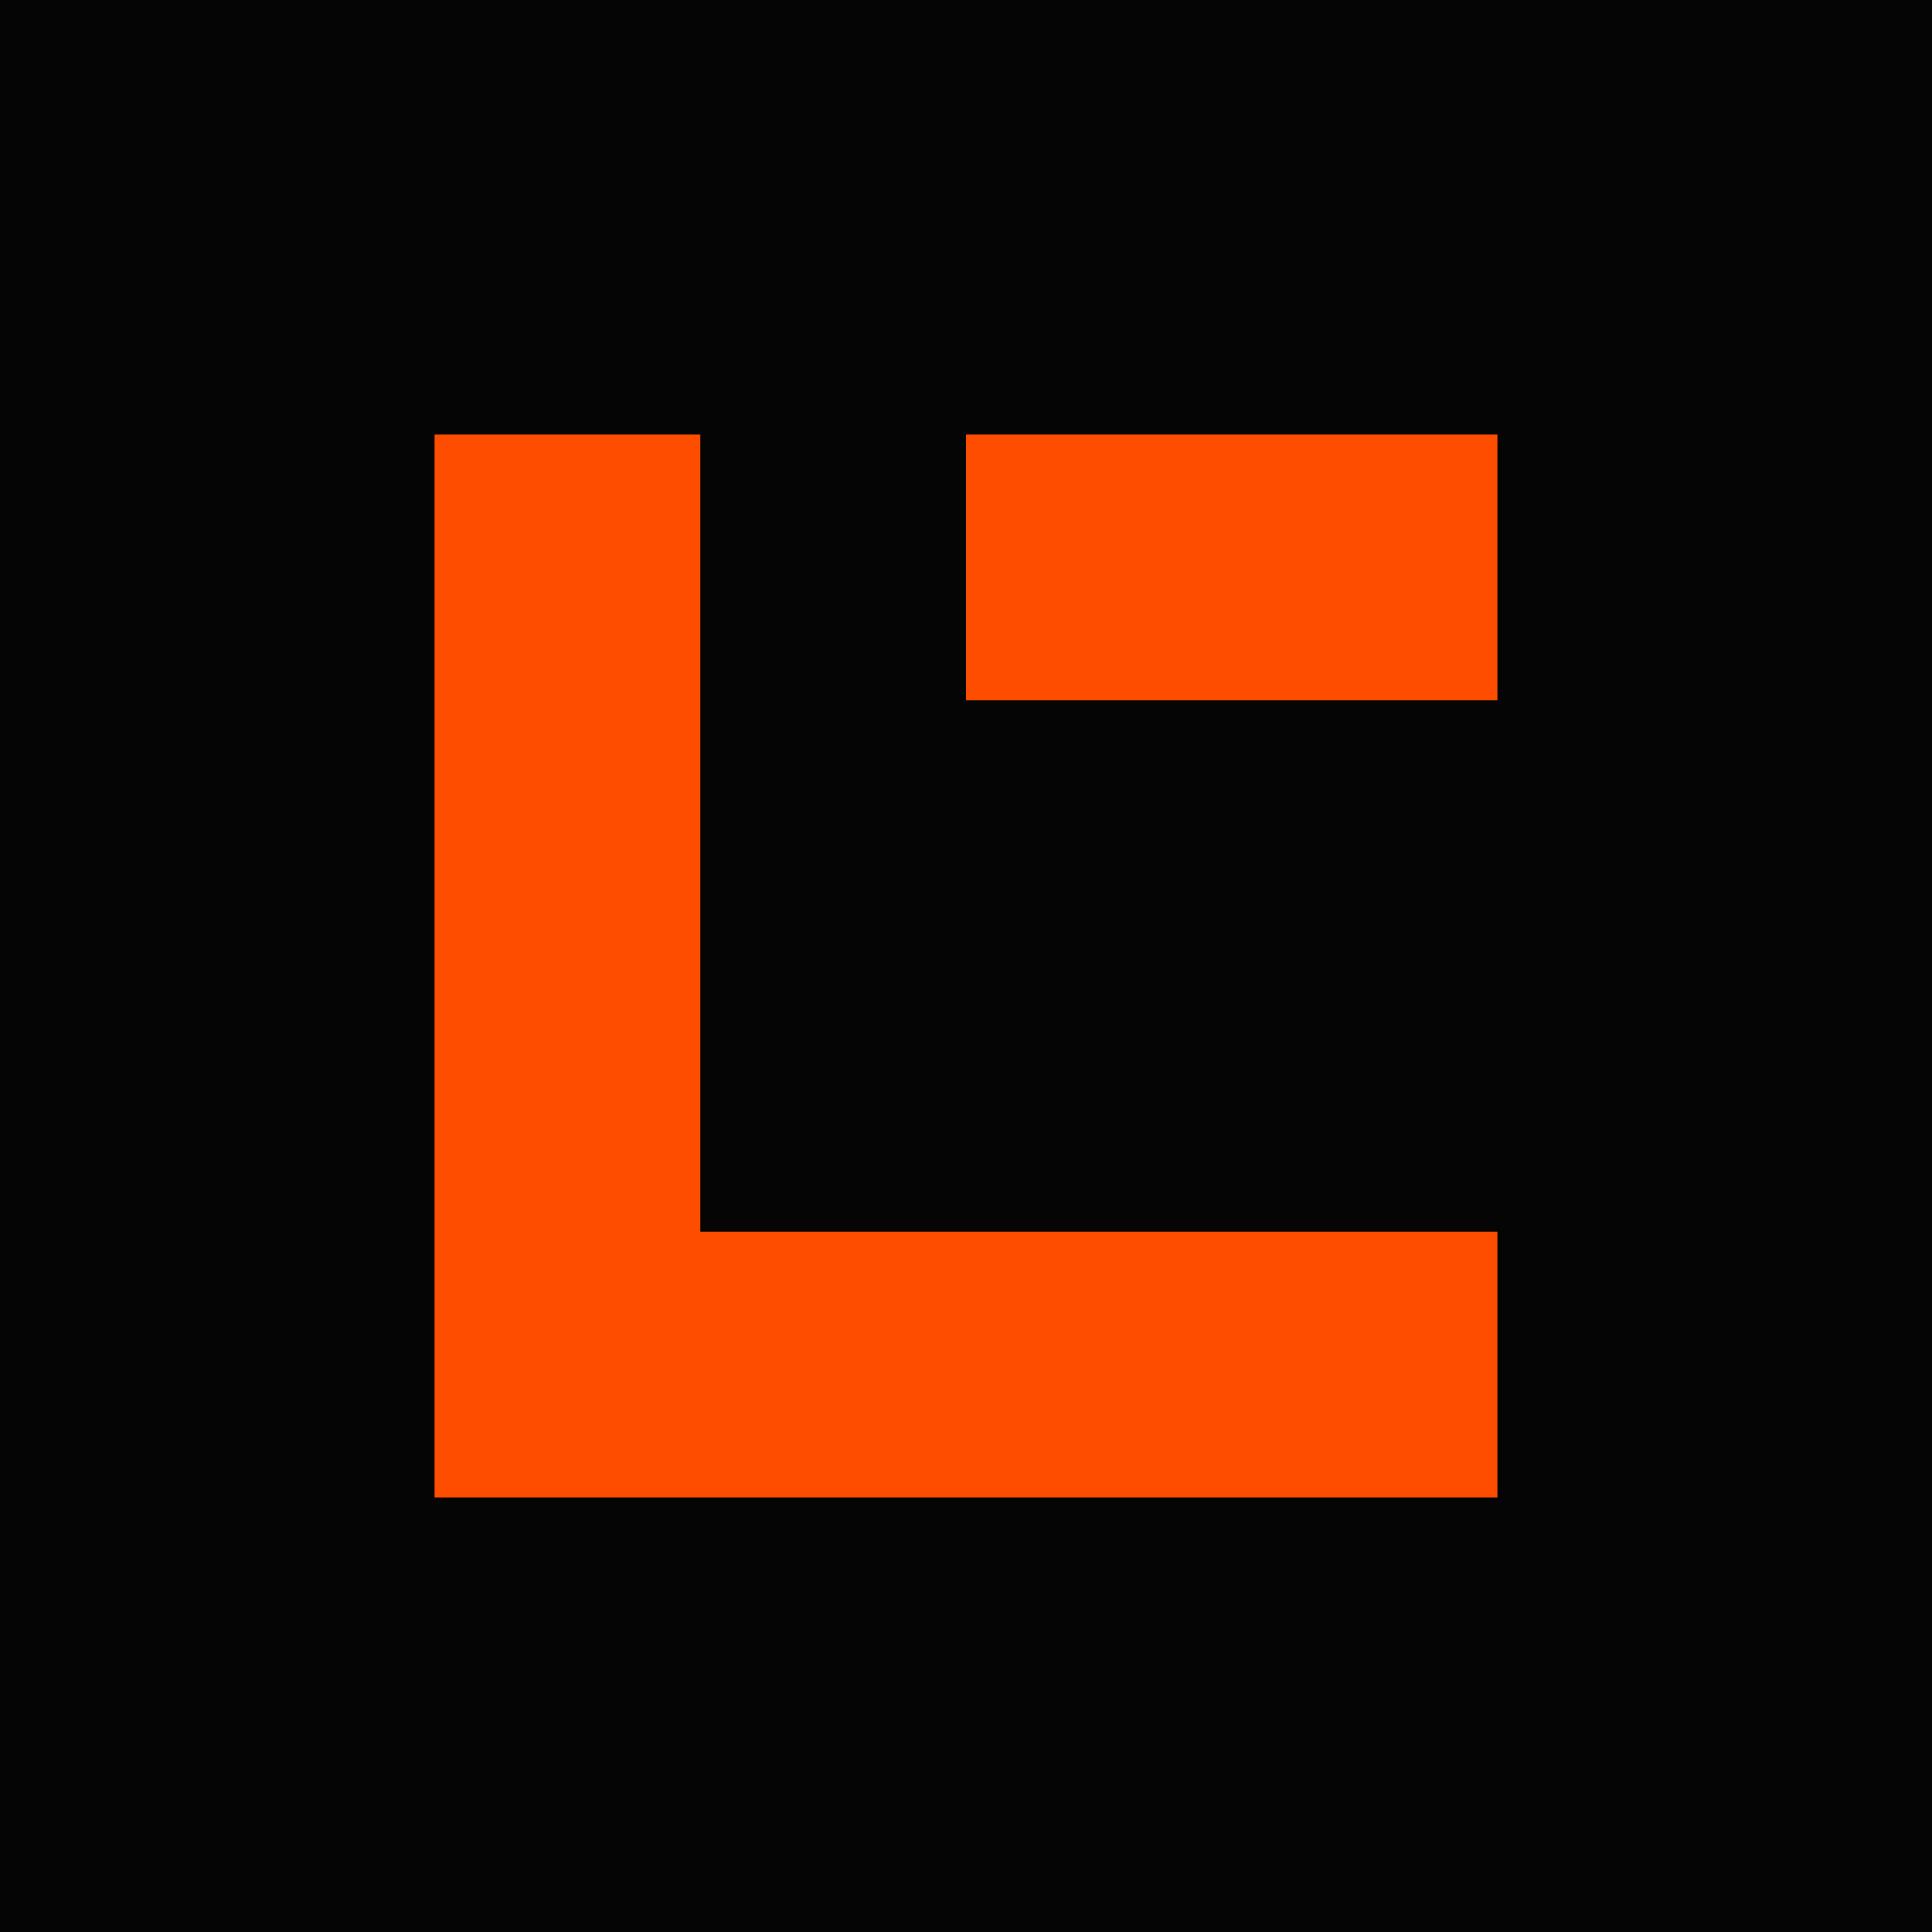 <svg width="512" height="512" viewBox="0 0 64 64" fill="none" xmlns="http://www.w3.org/2000/svg" role="img" aria-label="Tensil App Icon">
  <title>Tensil App Icon</title>
  <rect width="64" height="64" fill="#050505" />
  <path
    transform="translate(10,10) scale(1.1)"
    d="M20 4H4V36H20V28H12V12H28V28H36V36H20V28H28V12H36V4H20V12H12V4Z"
    fill="#FF4D00"
  />
</svg>
